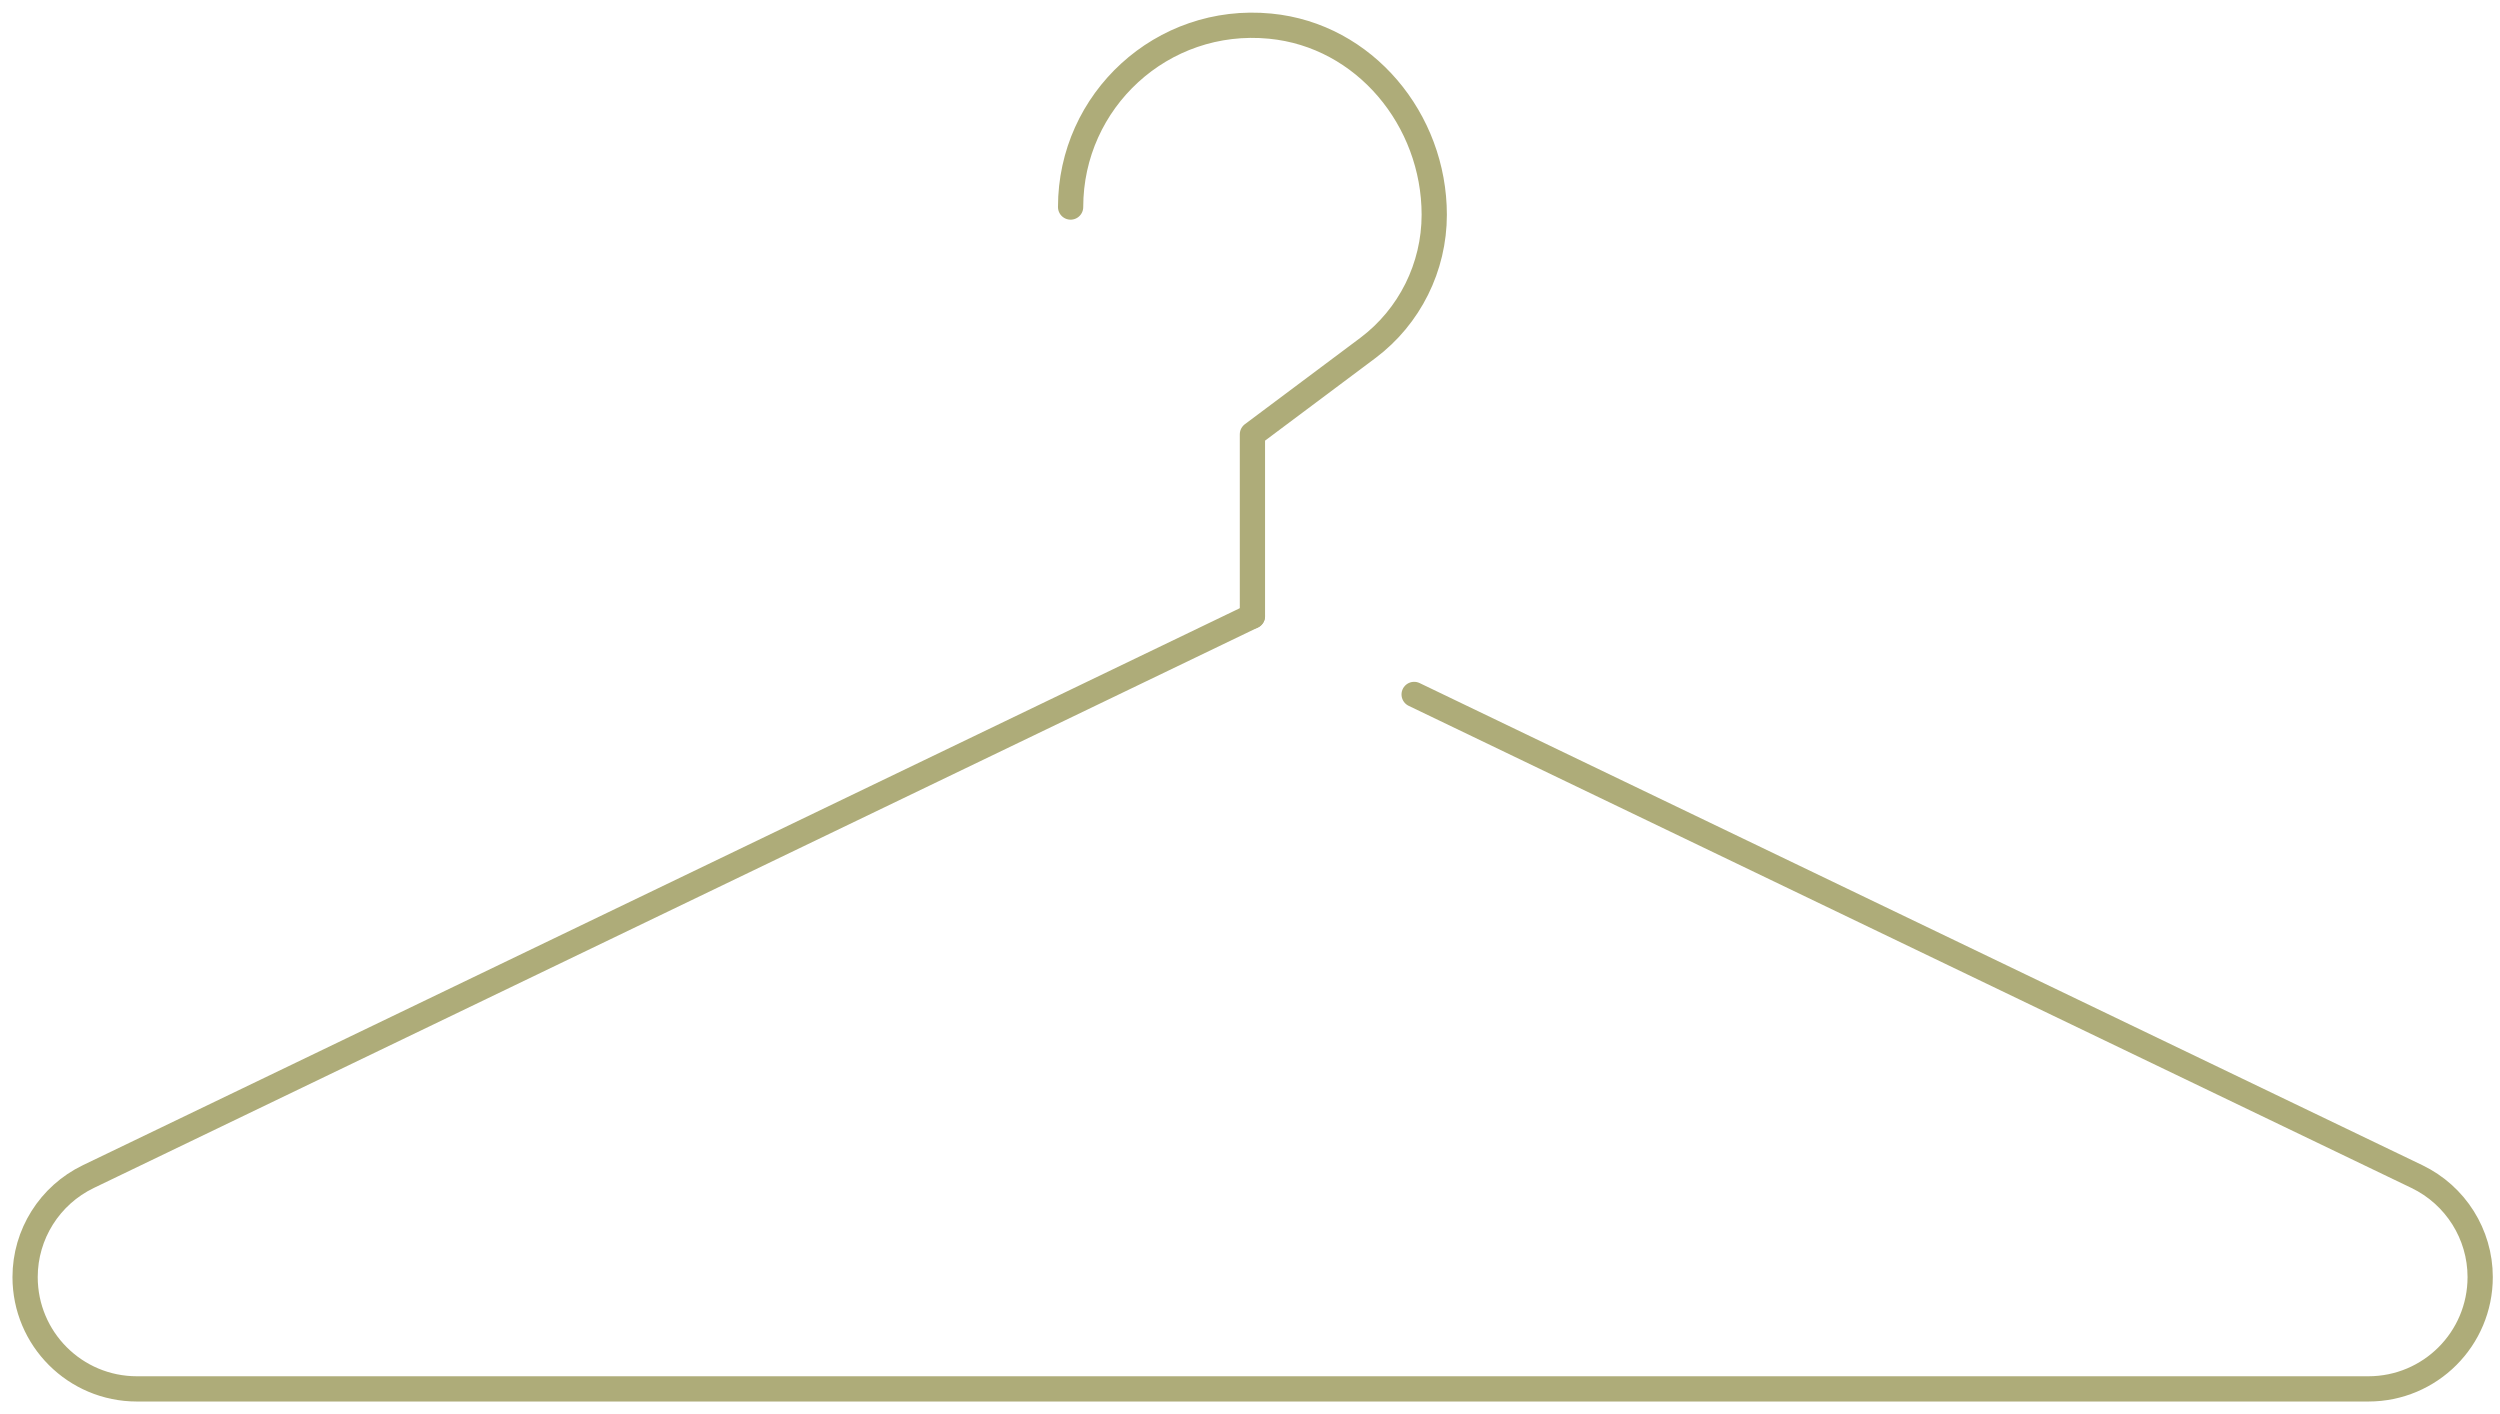 <svg width="99" height="56" viewBox="0 0 99 56" fill="none" xmlns="http://www.w3.org/2000/svg">
<g id="Group 287">
<g id="Group 146">
<path id="Vector" d="M49.596 24.399L3.496 46.594C1.966 47.332 0.994 48.88 0.994 50.572C0.994 53.02 2.974 55 5.422 55H93.787C96.235 55 98.215 53.02 98.215 50.572C98.215 48.88 97.243 47.332 95.713 46.594L56 27.5" stroke="#AEAC79" stroke-linecap="round" stroke-linejoin="round"/>
<path id="Vector_2" d="M42.396 8.199C42.396 3.987 46.014 0.62 50.298 1.035C54.042 1.395 56.796 4.743 56.796 8.505C56.796 10.575 55.824 12.537 54.168 13.779L49.596 17.199V24.399" stroke="#AEAC79" stroke-linecap="round" stroke-linejoin="round"/>
</g>
</g>
</svg>
